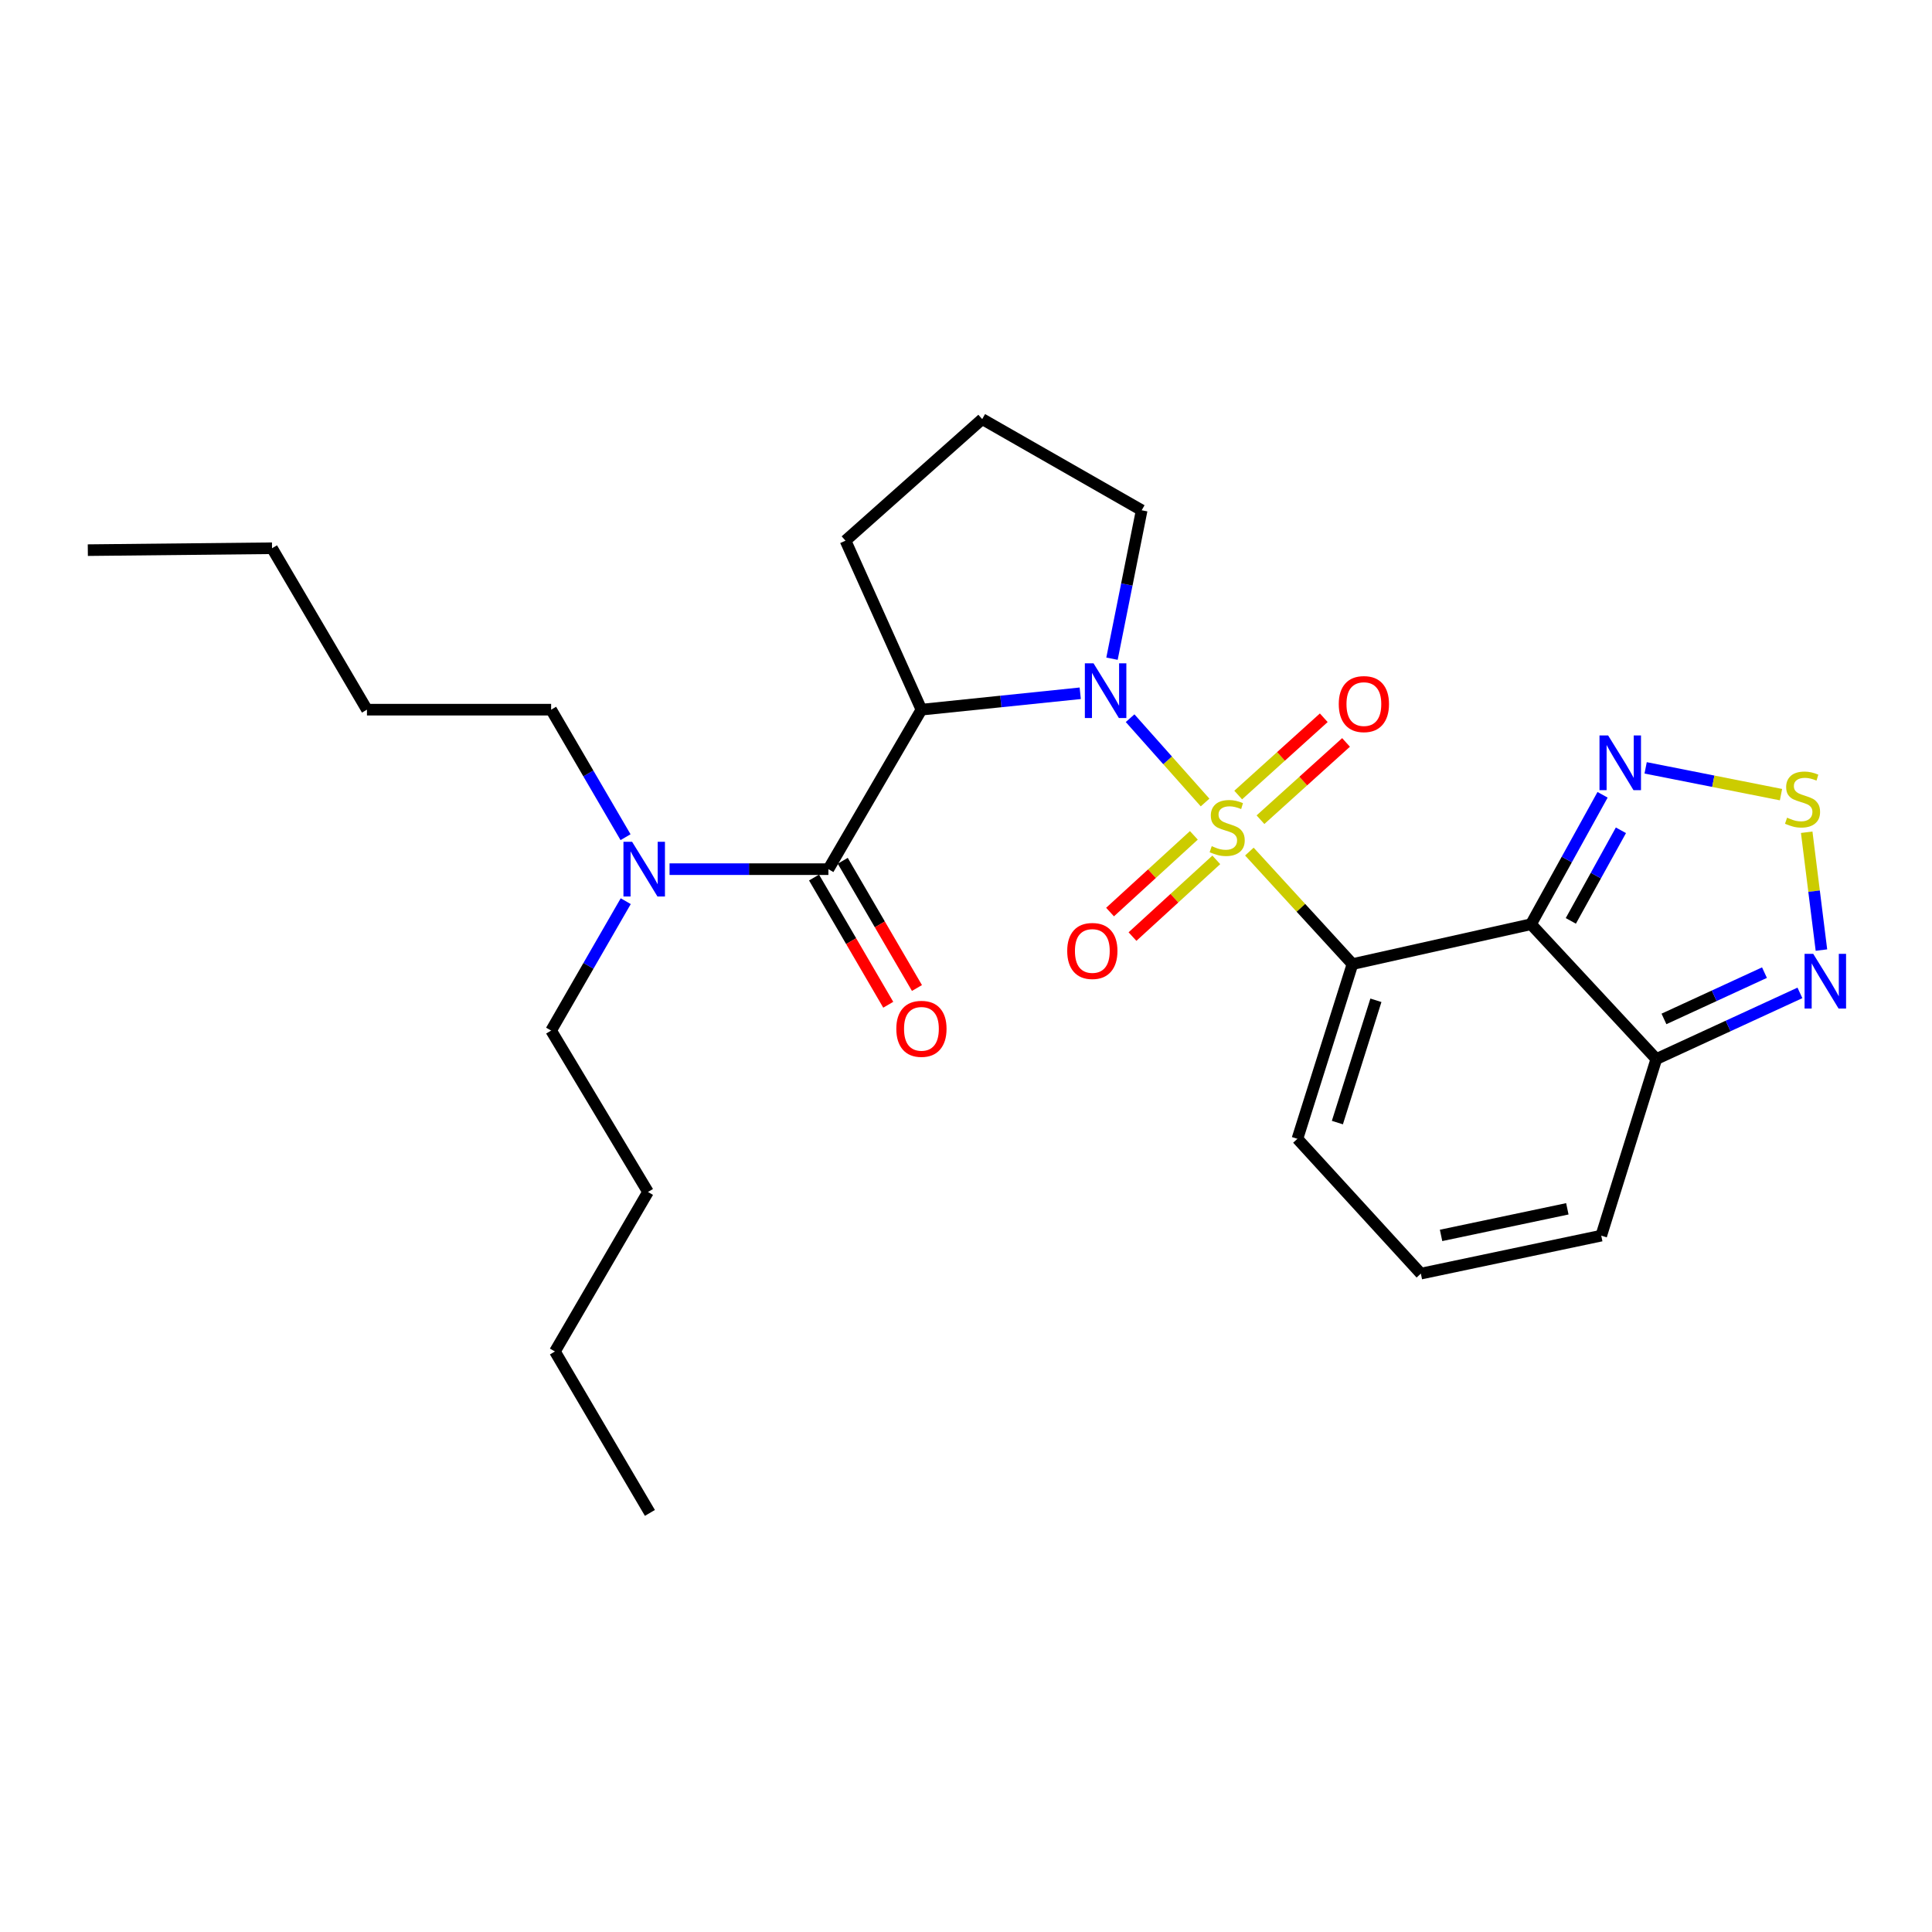 <?xml version='1.0' encoding='iso-8859-1'?>
<svg version='1.1' baseProfile='full'
              xmlns='http://www.w3.org/2000/svg'
                      xmlns:rdkit='http://www.rdkit.org/xml'
                      xmlns:xlink='http://www.w3.org/1999/xlink'
                  xml:space='preserve'
width='1000px' height='1000px' viewBox='0 0 1000 1000'>
<!-- END OF HEADER -->
<rect style='opacity:1.0;fill:#FFFFFF;stroke:none' width='1000' height='1000' x='0' y='0'> </rect>
<path class='bond-0' d='M 646.672,440.776 L 673.353,469.896' style='fill:none;fill-rule:evenodd;stroke:#CCCC00;stroke-width:6px;stroke-linecap:butt;stroke-linejoin:miter;stroke-opacity:1' />
<path class='bond-0' d='M 673.353,469.896 L 700.035,499.016' style='fill:none;fill-rule:evenodd;stroke:#000000;stroke-width:6px;stroke-linecap:butt;stroke-linejoin:miter;stroke-opacity:1' />
<path class='bond-1' d='M 623.744,415.375 L 604.341,393.555' style='fill:none;fill-rule:evenodd;stroke:#CCCC00;stroke-width:6px;stroke-linecap:butt;stroke-linejoin:miter;stroke-opacity:1' />
<path class='bond-1' d='M 604.341,393.555 L 584.938,371.736' style='fill:none;fill-rule:evenodd;stroke:#0000FF;stroke-width:6px;stroke-linecap:butt;stroke-linejoin:miter;stroke-opacity:1' />
<path class='bond-9' d='M 652.42,424.278 L 674.564,404.279' style='fill:none;fill-rule:evenodd;stroke:#CCCC00;stroke-width:6px;stroke-linecap:butt;stroke-linejoin:miter;stroke-opacity:1' />
<path class='bond-9' d='M 674.564,404.279 L 696.708,384.279' style='fill:none;fill-rule:evenodd;stroke:#FF0000;stroke-width:6px;stroke-linecap:butt;stroke-linejoin:miter;stroke-opacity:1' />
<path class='bond-9' d='M 640.89,411.512 L 663.035,391.512' style='fill:none;fill-rule:evenodd;stroke:#CCCC00;stroke-width:6px;stroke-linecap:butt;stroke-linejoin:miter;stroke-opacity:1' />
<path class='bond-9' d='M 663.035,391.512 L 685.179,371.513' style='fill:none;fill-rule:evenodd;stroke:#FF0000;stroke-width:6px;stroke-linecap:butt;stroke-linejoin:miter;stroke-opacity:1' />
<path class='bond-10' d='M 617.939,432.379 L 596.25,452.23' style='fill:none;fill-rule:evenodd;stroke:#CCCC00;stroke-width:6px;stroke-linecap:butt;stroke-linejoin:miter;stroke-opacity:1' />
<path class='bond-10' d='M 596.25,452.23 L 574.56,472.082' style='fill:none;fill-rule:evenodd;stroke:#FF0000;stroke-width:6px;stroke-linecap:butt;stroke-linejoin:miter;stroke-opacity:1' />
<path class='bond-10' d='M 629.553,445.068 L 607.864,464.92' style='fill:none;fill-rule:evenodd;stroke:#CCCC00;stroke-width:6px;stroke-linecap:butt;stroke-linejoin:miter;stroke-opacity:1' />
<path class='bond-10' d='M 607.864,464.92 L 586.174,484.771' style='fill:none;fill-rule:evenodd;stroke:#FF0000;stroke-width:6px;stroke-linecap:butt;stroke-linejoin:miter;stroke-opacity:1' />
<path class='bond-2' d='M 700.035,499.016 L 792.448,478.373' style='fill:none;fill-rule:evenodd;stroke:#000000;stroke-width:6px;stroke-linecap:butt;stroke-linejoin:miter;stroke-opacity:1' />
<path class='bond-11' d='M 700.035,499.016 L 671.546,589.442' style='fill:none;fill-rule:evenodd;stroke:#000000;stroke-width:6px;stroke-linecap:butt;stroke-linejoin:miter;stroke-opacity:1' />
<path class='bond-11' d='M 712.168,517.749 L 692.226,581.047' style='fill:none;fill-rule:evenodd;stroke:#000000;stroke-width:6px;stroke-linecap:butt;stroke-linejoin:miter;stroke-opacity:1' />
<path class='bond-3' d='M 559.125,358.837 L 518.029,363.08' style='fill:none;fill-rule:evenodd;stroke:#0000FF;stroke-width:6px;stroke-linecap:butt;stroke-linejoin:miter;stroke-opacity:1' />
<path class='bond-3' d='M 518.029,363.08 L 476.932,367.324' style='fill:none;fill-rule:evenodd;stroke:#000000;stroke-width:6px;stroke-linecap:butt;stroke-linejoin:miter;stroke-opacity:1' />
<path class='bond-16' d='M 575.569,340.94 L 583.252,302.525' style='fill:none;fill-rule:evenodd;stroke:#0000FF;stroke-width:6px;stroke-linecap:butt;stroke-linejoin:miter;stroke-opacity:1' />
<path class='bond-16' d='M 583.252,302.525 L 590.935,264.111' style='fill:none;fill-rule:evenodd;stroke:#000000;stroke-width:6px;stroke-linecap:butt;stroke-linejoin:miter;stroke-opacity:1' />
<path class='bond-5' d='M 792.448,478.373 L 810.968,444.878' style='fill:none;fill-rule:evenodd;stroke:#000000;stroke-width:6px;stroke-linecap:butt;stroke-linejoin:miter;stroke-opacity:1' />
<path class='bond-5' d='M 810.968,444.878 L 829.487,411.384' style='fill:none;fill-rule:evenodd;stroke:#0000FF;stroke-width:6px;stroke-linecap:butt;stroke-linejoin:miter;stroke-opacity:1' />
<path class='bond-5' d='M 813.058,476.648 L 826.022,453.202' style='fill:none;fill-rule:evenodd;stroke:#000000;stroke-width:6px;stroke-linecap:butt;stroke-linejoin:miter;stroke-opacity:1' />
<path class='bond-5' d='M 826.022,453.202 L 838.986,429.756' style='fill:none;fill-rule:evenodd;stroke:#0000FF;stroke-width:6px;stroke-linecap:butt;stroke-linejoin:miter;stroke-opacity:1' />
<path class='bond-6' d='M 792.448,478.373 L 857.31,548.156' style='fill:none;fill-rule:evenodd;stroke:#000000;stroke-width:6px;stroke-linecap:butt;stroke-linejoin:miter;stroke-opacity:1' />
<path class='bond-4' d='M 476.932,367.324 L 428.776,449.875' style='fill:none;fill-rule:evenodd;stroke:#000000;stroke-width:6px;stroke-linecap:butt;stroke-linejoin:miter;stroke-opacity:1' />
<path class='bond-17' d='M 476.932,367.324 L 437.635,279.851' style='fill:none;fill-rule:evenodd;stroke:#000000;stroke-width:6px;stroke-linecap:butt;stroke-linejoin:miter;stroke-opacity:1' />
<path class='bond-12' d='M 428.776,449.875 L 387.668,449.875' style='fill:none;fill-rule:evenodd;stroke:#000000;stroke-width:6px;stroke-linecap:butt;stroke-linejoin:miter;stroke-opacity:1' />
<path class='bond-12' d='M 387.668,449.875 L 346.561,449.875' style='fill:none;fill-rule:evenodd;stroke:#0000FF;stroke-width:6px;stroke-linecap:butt;stroke-linejoin:miter;stroke-opacity:1' />
<path class='bond-15' d='M 421.346,454.208 L 440.551,487.134' style='fill:none;fill-rule:evenodd;stroke:#000000;stroke-width:6px;stroke-linecap:butt;stroke-linejoin:miter;stroke-opacity:1' />
<path class='bond-15' d='M 440.551,487.134 L 459.756,520.06' style='fill:none;fill-rule:evenodd;stroke:#FF0000;stroke-width:6px;stroke-linecap:butt;stroke-linejoin:miter;stroke-opacity:1' />
<path class='bond-15' d='M 436.205,445.541 L 455.41,478.467' style='fill:none;fill-rule:evenodd;stroke:#000000;stroke-width:6px;stroke-linecap:butt;stroke-linejoin:miter;stroke-opacity:1' />
<path class='bond-15' d='M 455.41,478.467 L 474.615,511.393' style='fill:none;fill-rule:evenodd;stroke:#FF0000;stroke-width:6px;stroke-linecap:butt;stroke-linejoin:miter;stroke-opacity:1' />
<path class='bond-7' d='M 851.781,397.439 L 886.811,404.372' style='fill:none;fill-rule:evenodd;stroke:#0000FF;stroke-width:6px;stroke-linecap:butt;stroke-linejoin:miter;stroke-opacity:1' />
<path class='bond-7' d='M 886.811,404.372 L 921.84,411.305' style='fill:none;fill-rule:evenodd;stroke:#CCCC00;stroke-width:6px;stroke-linecap:butt;stroke-linejoin:miter;stroke-opacity:1' />
<path class='bond-8' d='M 857.31,548.156 L 894.473,531.039' style='fill:none;fill-rule:evenodd;stroke:#000000;stroke-width:6px;stroke-linecap:butt;stroke-linejoin:miter;stroke-opacity:1' />
<path class='bond-8' d='M 894.473,531.039 L 931.635,513.921' style='fill:none;fill-rule:evenodd;stroke:#0000FF;stroke-width:6px;stroke-linecap:butt;stroke-linejoin:miter;stroke-opacity:1' />
<path class='bond-8' d='M 861.262,527.397 L 887.276,515.414' style='fill:none;fill-rule:evenodd;stroke:#000000;stroke-width:6px;stroke-linecap:butt;stroke-linejoin:miter;stroke-opacity:1' />
<path class='bond-8' d='M 887.276,515.414 L 913.29,503.432' style='fill:none;fill-rule:evenodd;stroke:#0000FF;stroke-width:6px;stroke-linecap:butt;stroke-linejoin:miter;stroke-opacity:1' />
<path class='bond-28' d='M 857.31,548.156 L 828.802,639.567' style='fill:none;fill-rule:evenodd;stroke:#000000;stroke-width:6px;stroke-linecap:butt;stroke-linejoin:miter;stroke-opacity:1' />
<path class='bond-29' d='M 935.147,430.769 L 938.959,461.266' style='fill:none;fill-rule:evenodd;stroke:#CCCC00;stroke-width:6px;stroke-linecap:butt;stroke-linejoin:miter;stroke-opacity:1' />
<path class='bond-29' d='M 938.959,461.266 L 942.77,491.763' style='fill:none;fill-rule:evenodd;stroke:#0000FF;stroke-width:6px;stroke-linecap:butt;stroke-linejoin:miter;stroke-opacity:1' />
<path class='bond-13' d='M 671.546,589.442 L 735.433,659.225' style='fill:none;fill-rule:evenodd;stroke:#000000;stroke-width:6px;stroke-linecap:butt;stroke-linejoin:miter;stroke-opacity:1' />
<path class='bond-19' d='M 323.78,433.325 L 304.521,400.324' style='fill:none;fill-rule:evenodd;stroke:#0000FF;stroke-width:6px;stroke-linecap:butt;stroke-linejoin:miter;stroke-opacity:1' />
<path class='bond-19' d='M 304.521,400.324 L 285.262,367.324' style='fill:none;fill-rule:evenodd;stroke:#000000;stroke-width:6px;stroke-linecap:butt;stroke-linejoin:miter;stroke-opacity:1' />
<path class='bond-20' d='M 323.882,466.446 L 304.572,499.933' style='fill:none;fill-rule:evenodd;stroke:#0000FF;stroke-width:6px;stroke-linecap:butt;stroke-linejoin:miter;stroke-opacity:1' />
<path class='bond-20' d='M 304.572,499.933 L 285.262,533.42' style='fill:none;fill-rule:evenodd;stroke:#000000;stroke-width:6px;stroke-linecap:butt;stroke-linejoin:miter;stroke-opacity:1' />
<path class='bond-14' d='M 735.433,659.225 L 828.802,639.567' style='fill:none;fill-rule:evenodd;stroke:#000000;stroke-width:6px;stroke-linecap:butt;stroke-linejoin:miter;stroke-opacity:1' />
<path class='bond-14' d='M 745.894,639.443 L 811.253,625.682' style='fill:none;fill-rule:evenodd;stroke:#000000;stroke-width:6px;stroke-linecap:butt;stroke-linejoin:miter;stroke-opacity:1' />
<path class='bond-18' d='M 590.935,264.111 L 508.384,216.92' style='fill:none;fill-rule:evenodd;stroke:#000000;stroke-width:6px;stroke-linecap:butt;stroke-linejoin:miter;stroke-opacity:1' />
<path class='bond-27' d='M 437.635,279.851 L 508.384,216.92' style='fill:none;fill-rule:evenodd;stroke:#000000;stroke-width:6px;stroke-linecap:butt;stroke-linejoin:miter;stroke-opacity:1' />
<path class='bond-21' d='M 285.262,367.324 L 189.933,367.324' style='fill:none;fill-rule:evenodd;stroke:#000000;stroke-width:6px;stroke-linecap:butt;stroke-linejoin:miter;stroke-opacity:1' />
<path class='bond-22' d='M 285.262,533.42 L 335.406,616.965' style='fill:none;fill-rule:evenodd;stroke:#000000;stroke-width:6px;stroke-linecap:butt;stroke-linejoin:miter;stroke-opacity:1' />
<path class='bond-23' d='M 189.933,367.324 L 140.802,283.769' style='fill:none;fill-rule:evenodd;stroke:#000000;stroke-width:6px;stroke-linecap:butt;stroke-linejoin:miter;stroke-opacity:1' />
<path class='bond-24' d='M 335.406,616.965 L 287.231,699.526' style='fill:none;fill-rule:evenodd;stroke:#000000;stroke-width:6px;stroke-linecap:butt;stroke-linejoin:miter;stroke-opacity:1' />
<path class='bond-25' d='M 140.802,283.769 L 45.455,284.753' style='fill:none;fill-rule:evenodd;stroke:#000000;stroke-width:6px;stroke-linecap:butt;stroke-linejoin:miter;stroke-opacity:1' />
<path class='bond-26' d='M 287.231,699.526 L 336.391,783.08' style='fill:none;fill-rule:evenodd;stroke:#000000;stroke-width:6px;stroke-linecap:butt;stroke-linejoin:miter;stroke-opacity:1' />
<path  class='atom-0' d='M 627.192 437.968
Q 627.512 438.088, 628.832 438.648
Q 630.152 439.208, 631.592 439.568
Q 633.072 439.888, 634.512 439.888
Q 637.192 439.888, 638.752 438.608
Q 640.312 437.288, 640.312 435.008
Q 640.312 433.448, 639.512 432.488
Q 638.752 431.528, 637.552 431.008
Q 636.352 430.488, 634.352 429.888
Q 631.832 429.128, 630.312 428.408
Q 628.832 427.688, 627.752 426.168
Q 626.712 424.648, 626.712 422.088
Q 626.712 418.528, 629.112 416.328
Q 631.552 414.128, 636.352 414.128
Q 639.632 414.128, 643.352 415.688
L 642.432 418.768
Q 639.032 417.368, 636.472 417.368
Q 633.712 417.368, 632.192 418.528
Q 630.672 419.648, 630.712 421.608
Q 630.712 423.128, 631.472 424.048
Q 632.272 424.968, 633.392 425.488
Q 634.552 426.008, 636.472 426.608
Q 639.032 427.408, 640.552 428.208
Q 642.072 429.008, 643.152 430.648
Q 644.272 432.248, 644.272 435.008
Q 644.272 438.928, 641.632 441.048
Q 639.032 443.128, 634.672 443.128
Q 632.152 443.128, 630.232 442.568
Q 628.352 442.048, 626.112 441.128
L 627.192 437.968
' fill='#CCCC00'/>
<path  class='atom-2' d='M 566.001 343.32
L 575.281 358.32
Q 576.201 359.8, 577.681 362.48
Q 579.161 365.16, 579.241 365.32
L 579.241 343.32
L 583.001 343.32
L 583.001 371.64
L 579.121 371.64
L 569.161 355.24
Q 568.001 353.32, 566.761 351.12
Q 565.561 348.92, 565.201 348.24
L 565.201 371.64
L 561.521 371.64
L 561.521 343.32
L 566.001 343.32
' fill='#0000FF'/>
<path  class='atom-6' d='M 832.376 380.678
L 841.656 395.678
Q 842.576 397.158, 844.056 399.838
Q 845.536 402.518, 845.616 402.678
L 845.616 380.678
L 849.376 380.678
L 849.376 408.998
L 845.496 408.998
L 835.536 392.598
Q 834.376 390.678, 833.136 388.478
Q 831.936 386.278, 831.576 385.598
L 831.576 408.998
L 827.896 408.998
L 827.896 380.678
L 832.376 380.678
' fill='#0000FF'/>
<path  class='atom-8' d='M 924.99 423.231
Q 925.31 423.351, 926.63 423.911
Q 927.95 424.471, 929.39 424.831
Q 930.87 425.151, 932.31 425.151
Q 934.99 425.151, 936.55 423.871
Q 938.11 422.551, 938.11 420.271
Q 938.11 418.711, 937.31 417.751
Q 936.55 416.791, 935.35 416.271
Q 934.15 415.751, 932.15 415.151
Q 929.63 414.391, 928.11 413.671
Q 926.63 412.951, 925.55 411.431
Q 924.51 409.911, 924.51 407.351
Q 924.51 403.791, 926.91 401.591
Q 929.35 399.391, 934.15 399.391
Q 937.43 399.391, 941.15 400.951
L 940.23 404.031
Q 936.83 402.631, 934.27 402.631
Q 931.51 402.631, 929.99 403.791
Q 928.47 404.911, 928.51 406.871
Q 928.51 408.391, 929.27 409.311
Q 930.07 410.231, 931.19 410.751
Q 932.35 411.271, 934.27 411.871
Q 936.83 412.671, 938.35 413.471
Q 939.87 414.271, 940.95 415.911
Q 942.07 417.511, 942.07 420.271
Q 942.07 424.191, 939.43 426.311
Q 936.83 428.391, 932.47 428.391
Q 929.95 428.391, 928.03 427.831
Q 926.15 427.311, 923.91 426.391
L 924.99 423.231
' fill='#CCCC00'/>
<path  class='atom-9' d='M 938.523 493.705
L 947.803 508.705
Q 948.723 510.185, 950.203 512.865
Q 951.683 515.545, 951.763 515.705
L 951.763 493.705
L 955.523 493.705
L 955.523 522.025
L 951.643 522.025
L 941.683 505.625
Q 940.523 503.705, 939.283 501.505
Q 938.083 499.305, 937.723 498.625
L 937.723 522.025
L 934.043 522.025
L 934.043 493.705
L 938.523 493.705
' fill='#0000FF'/>
<path  class='atom-10' d='M 692.941 364.431
Q 692.941 357.631, 696.301 353.831
Q 699.661 350.031, 705.941 350.031
Q 712.221 350.031, 715.581 353.831
Q 718.941 357.631, 718.941 364.431
Q 718.941 371.311, 715.541 375.231
Q 712.141 379.111, 705.941 379.111
Q 699.701 379.111, 696.301 375.231
Q 692.941 371.351, 692.941 364.431
M 705.941 375.911
Q 710.261 375.911, 712.581 373.031
Q 714.941 370.111, 714.941 364.431
Q 714.941 358.871, 712.581 356.071
Q 710.261 353.231, 705.941 353.231
Q 701.621 353.231, 699.261 356.031
Q 696.941 358.831, 696.941 364.431
Q 696.941 370.151, 699.261 373.031
Q 701.621 375.911, 705.941 375.911
' fill='#FF0000'/>
<path  class='atom-11' d='M 552.39 492.215
Q 552.39 485.415, 555.75 481.615
Q 559.11 477.815, 565.39 477.815
Q 571.67 477.815, 575.03 481.615
Q 578.39 485.415, 578.39 492.215
Q 578.39 499.095, 574.99 503.015
Q 571.59 506.895, 565.39 506.895
Q 559.15 506.895, 555.75 503.015
Q 552.39 499.135, 552.39 492.215
M 565.39 503.695
Q 569.71 503.695, 572.03 500.815
Q 574.39 497.895, 574.39 492.215
Q 574.39 486.655, 572.03 483.855
Q 569.71 481.015, 565.39 481.015
Q 561.07 481.015, 558.71 483.815
Q 556.39 486.615, 556.39 492.215
Q 556.39 497.935, 558.71 500.815
Q 561.07 503.695, 565.39 503.695
' fill='#FF0000'/>
<path  class='atom-13' d='M 327.178 435.715
L 336.458 450.715
Q 337.378 452.195, 338.858 454.875
Q 340.338 457.555, 340.418 457.715
L 340.418 435.715
L 344.178 435.715
L 344.178 464.035
L 340.298 464.035
L 330.338 447.635
Q 329.178 445.715, 327.938 443.515
Q 326.738 441.315, 326.378 440.635
L 326.378 464.035
L 322.698 464.035
L 322.698 435.715
L 327.178 435.715
' fill='#0000FF'/>
<path  class='atom-16' d='M 463.932 532.516
Q 463.932 525.716, 467.292 521.916
Q 470.652 518.116, 476.932 518.116
Q 483.212 518.116, 486.572 521.916
Q 489.932 525.716, 489.932 532.516
Q 489.932 539.396, 486.532 543.316
Q 483.132 547.196, 476.932 547.196
Q 470.692 547.196, 467.292 543.316
Q 463.932 539.436, 463.932 532.516
M 476.932 543.996
Q 481.252 543.996, 483.572 541.116
Q 485.932 538.196, 485.932 532.516
Q 485.932 526.956, 483.572 524.156
Q 481.252 521.316, 476.932 521.316
Q 472.612 521.316, 470.252 524.116
Q 467.932 526.916, 467.932 532.516
Q 467.932 538.236, 470.252 541.116
Q 472.612 543.996, 476.932 543.996
' fill='#FF0000'/>
</svg>
